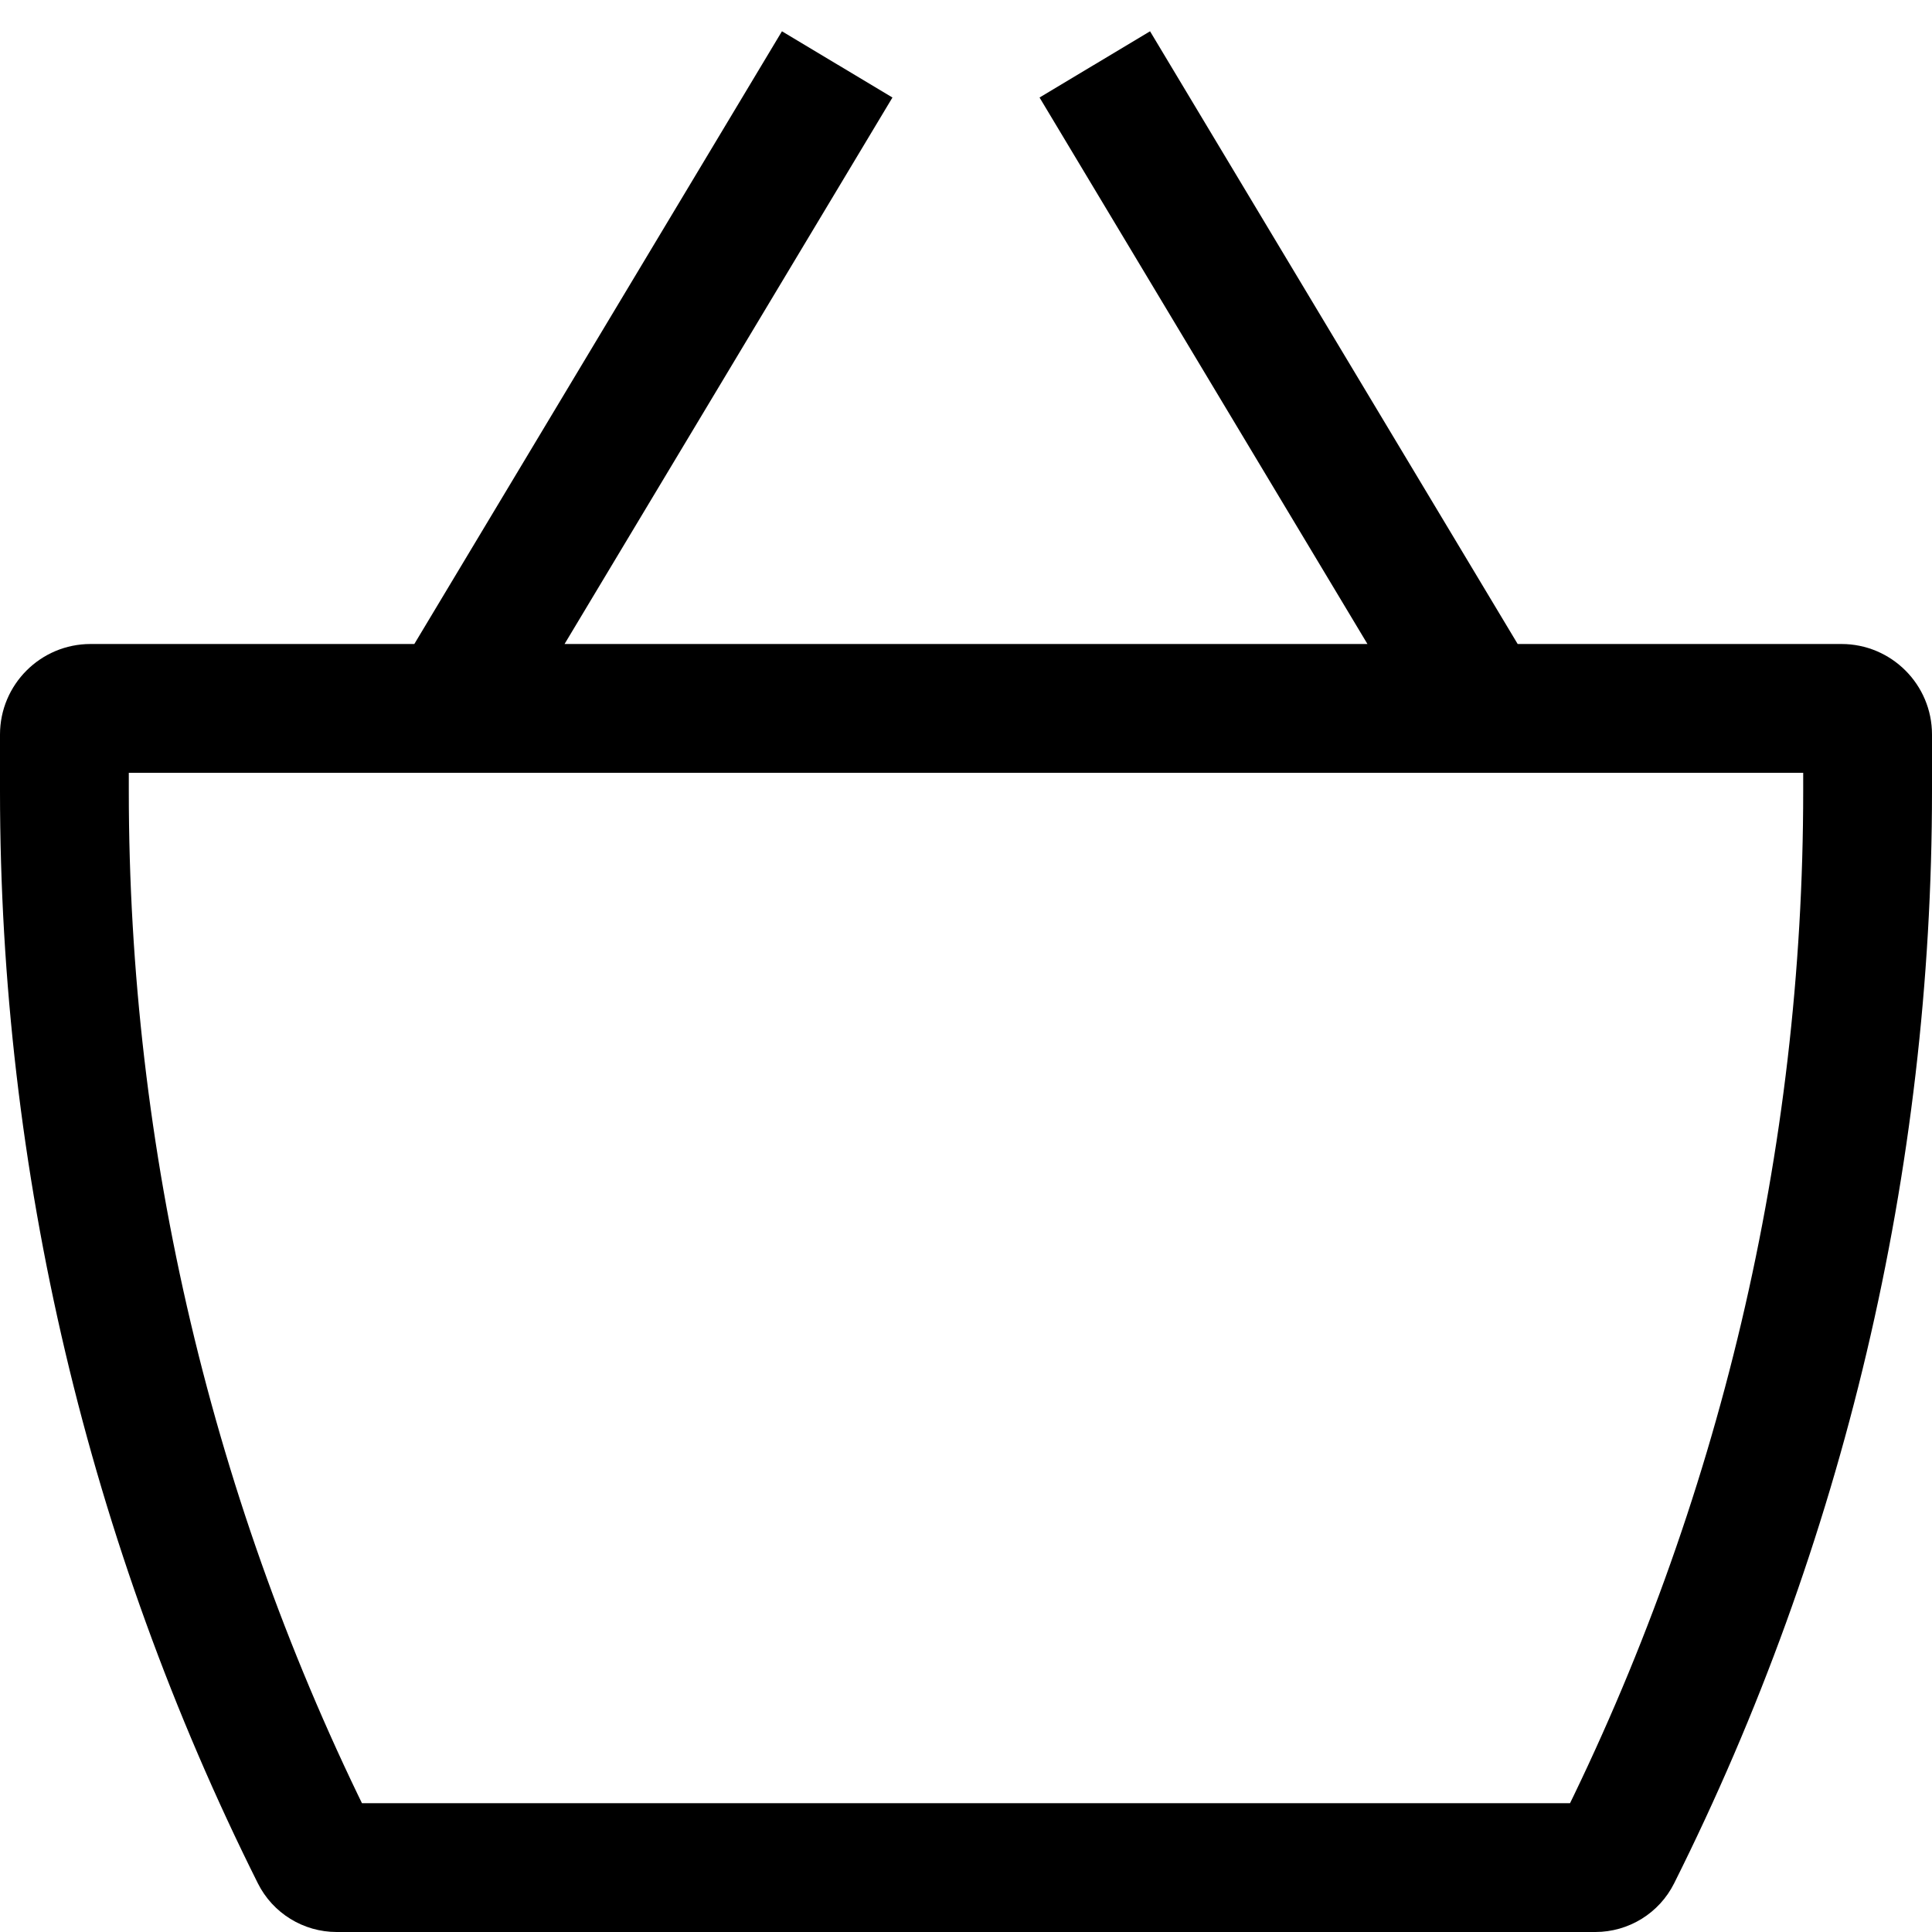 <?xml version="1.0" encoding="utf-8"?><!-- Скачано с сайта svg4.ru / Downloaded from svg4.ru -->
<svg width="800px" height="800px" viewBox="0 0 15 15" fill="none" xmlns="http://www.w3.org/2000/svg">
<path d="M2.449 14.398L2.896 14.174L2.896 14.174L2.449 14.398ZM12.551 14.398L12.998 14.622L12.998 14.622L12.551 14.398ZM0.703 6H14.297V5H0.703V6ZM14 5.703V6.142H15V5.703H14ZM12.386 14H2.614V15H12.386V14ZM1 6.142V5.703H0V6.142H1ZM2.896 14.174C1.649 11.68 1 8.93 1 6.142H0C0 9.086 0.685 11.989 2.002 14.622L2.896 14.174ZM2.614 14C2.734 14 2.843 14.068 2.896 14.174L2.002 14.622C2.118 14.854 2.355 15 2.614 15V14ZM12.104 14.174C12.157 14.068 12.266 14 12.386 14V15C12.645 15 12.882 14.854 12.998 14.622L12.104 14.174ZM14 6.142C14 8.93 13.351 11.68 12.104 14.174L12.998 14.622C14.315 11.989 15 9.086 15 6.142H14ZM14.297 6C14.133 6 14 5.867 14 5.703H15C15 5.315 14.685 5 14.297 5V6ZM0.703 5C0.315 5 0 5.315 0 5.703H1C1 5.867 0.867 6 0.703 6V5ZM3.929 5.757L6.929 0.757L6.071 0.243L3.071 5.243L3.929 5.757ZM8.071 0.757L11.071 5.757L11.929 5.243L8.929 0.243L8.071 0.757Z" fill="#000000"/>
</svg>